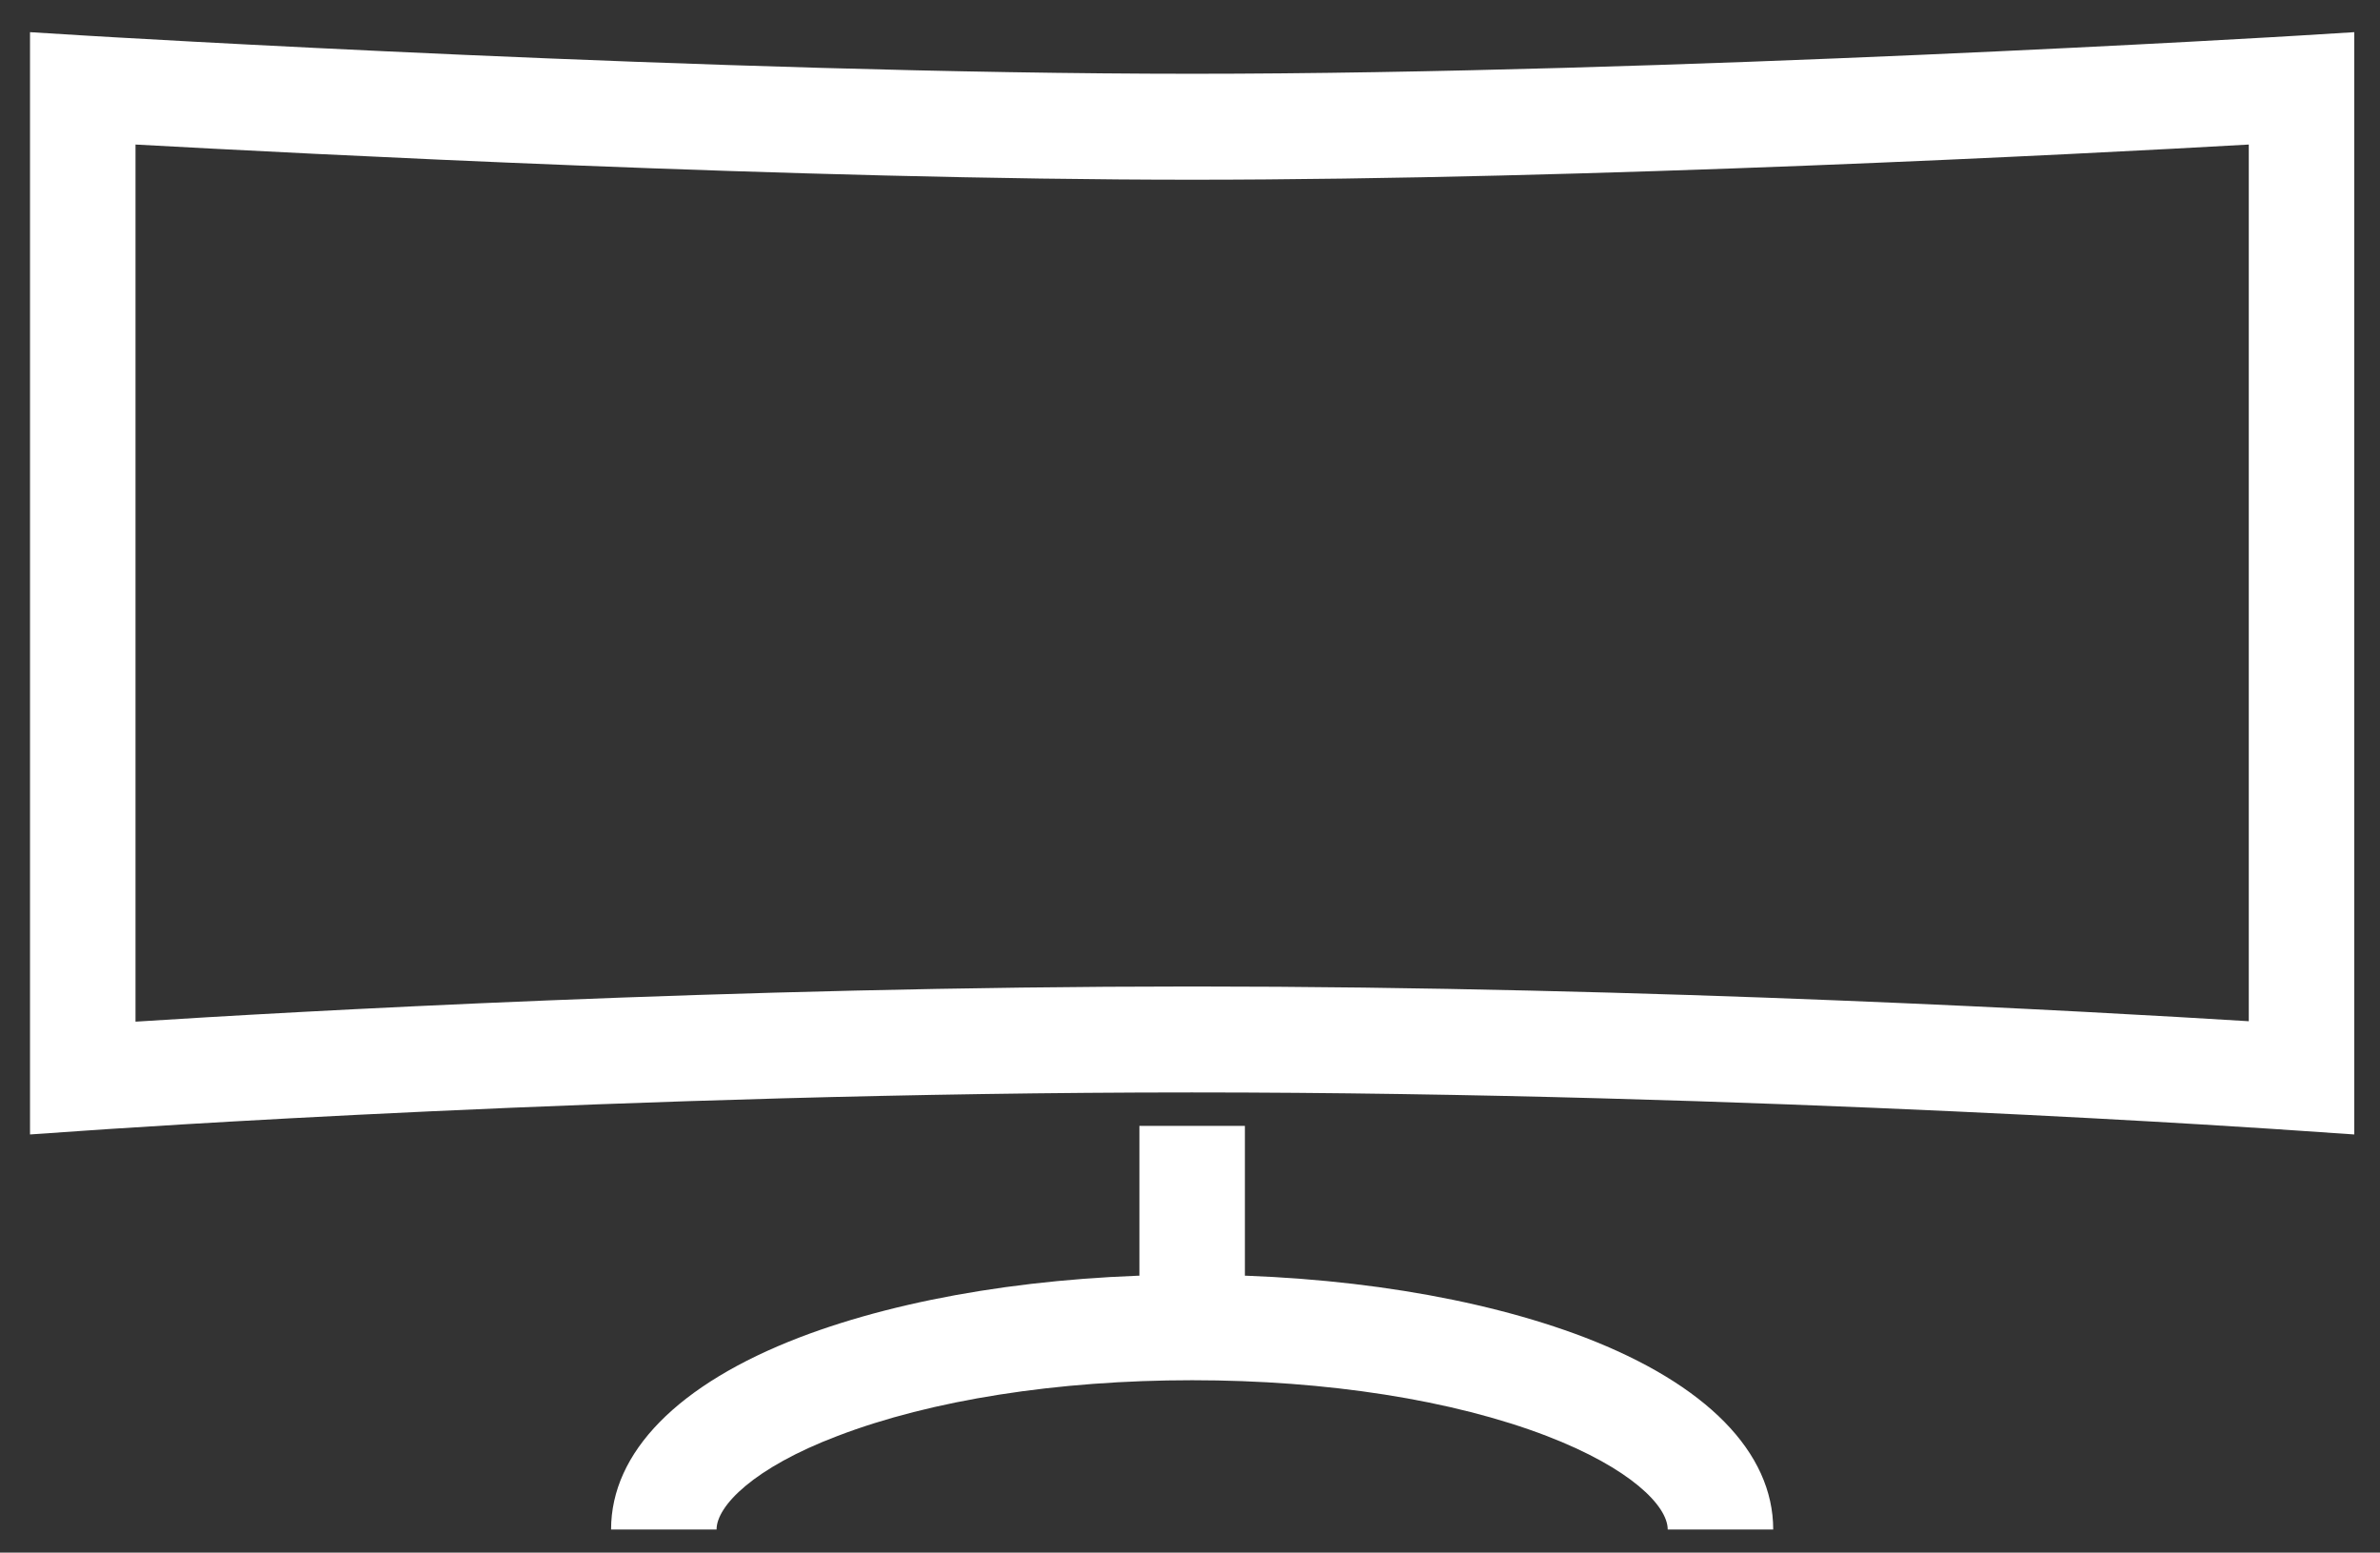 <?xml version="1.0" encoding="utf-8"?>
<!-- Generator: Adobe Illustrator 26.4.1, SVG Export Plug-In . SVG Version: 6.00 Build 0)  -->
<svg version="1.1" id="Layer_1" xmlns="http://www.w3.org/2000/svg" xmlns:xlink="http://www.w3.org/1999/xlink" x="0px" y="0px"
	 viewBox="0 0 555 362" style="enable-background:new 0 0 555 362;" xml:space="preserve">
<rect x="0" y="0" width="555" height="362" fill="#333333" stroke="none"/>
<style type="text/css">
	.st0{fill:#FFFFFF;}
</style>
<g>
	<path class="st0" d="M549,264.5l-13.2-0.9c-1.3-0.1-126.6-8.9-257.9-8.9s-256.6,8.8-257.9,8.9L7,264.5V7.5L20,8.3
		c1.5,0.1,147.6,8.9,258,8.9c110.3,0,256.5-8.8,258-8.9L549,7.5L549,264.5z M278,230c107.3,0,210.6,5.9,246.4,8.1V33.7
		c-38.5,2.2-154.7,8.2-246.4,8.2S70.1,35.8,31.6,33.7v204.5C67.4,235.9,170.7,230,278,230z"/>
	<path class="st0" d="M413.5,356.6h-24.6c0-5.5-8.7-14.3-28.2-21.8c-21.9-8.4-51.3-13-82.7-13s-60.8,4.6-82.7,13
		c-19.5,7.4-28.2,16.3-28.2,21.8h-24.6c0-18,15.6-33.9,44-44.8c24.6-9.4,57.1-14.6,91.5-14.6c34.4,0,66.9,5.2,91.5,14.6
		C397.9,322.7,413.5,338.6,413.5,356.6z"/>
	<path class="st0" d="M265.7,262.5h24.6v47h-24.6V262.5z"/>
	<g>
		<defs>
			<line id="SVGID_1_" x1="715.1" y1="1179.8" x2="15.1" y2="1179.8"/>
		</defs>
		<use xlink:href="#SVGID_1_"  style="overflow:visible;fill:#FFFFFF;"/>
		<clipPath id="SVGID_00000047744904919055492280000012002628279201987504_">
			<use xlink:href="#SVGID_1_"  style="overflow:visible;"/>
		</clipPath>
	</g>
	<g>
		<defs>
			<line id="SVGID_00000058561058206233666570000014155325290469486778_" x1="738.6" y1="1179.8" x2="38.6" y2="1179.8"/>
		</defs>
		<use xlink:href="#SVGID_00000058561058206233666570000014155325290469486778_"  style="overflow:visible;fill:#FFFFFF;"/>
		<clipPath id="SVGID_00000044155183686978906790000005703888300867986342_">
			<use xlink:href="#SVGID_00000058561058206233666570000014155325290469486778_"  style="overflow:visible;"/>
		</clipPath>
	</g>
	<g>
		<defs>
			<line id="SVGID_00000027569117806592407020000002059278253120391571_" x1="742.4" y1="1179.8" x2="42.4" y2="1179.8"/>
		</defs>
		<use xlink:href="#SVGID_00000027569117806592407020000002059278253120391571_"  style="overflow:visible;fill:#FFFFFF;"/>
		<clipPath id="SVGID_00000124854193490592090920000005513670036207516805_">
			<use xlink:href="#SVGID_00000027569117806592407020000002059278253120391571_"  style="overflow:visible;"/>
		</clipPath>
	</g>
	<g>
		<defs>
			<line id="SVGID_00000026156261677427429580000015383701520558438589_" x1="745.1" y1="1179.8" x2="45.1" y2="1179.8"/>
		</defs>
		<use xlink:href="#SVGID_00000026156261677427429580000015383701520558438589_"  style="overflow:visible;fill:#FFFFFF;"/>
		<clipPath id="SVGID_00000049222151788460860080000017958983606084038837_">
			<use xlink:href="#SVGID_00000026156261677427429580000015383701520558438589_"  style="overflow:visible;"/>
		</clipPath>
	</g>
	<g>
		<defs>
			<line id="SVGID_00000121256706522369434600000006938013640293037502_" x1="748.9" y1="1179.8" x2="48.9" y2="1179.8"/>
		</defs>
		<use xlink:href="#SVGID_00000121256706522369434600000006938013640293037502_"  style="overflow:visible;fill:#FFFFFF;"/>
		<clipPath id="SVGID_00000042724466041034803920000014862642463250424250_">
			<use xlink:href="#SVGID_00000121256706522369434600000006938013640293037502_"  style="overflow:visible;"/>
		</clipPath>
	</g>
	<g>
		<defs>
			<line id="SVGID_00000132774963646052502790000012735836983759947688_" x1="758.3" y1="1179.8" x2="58.3" y2="1179.8"/>
		</defs>
		<use xlink:href="#SVGID_00000132774963646052502790000012735836983759947688_"  style="overflow:visible;fill:#FFFFFF;"/>
		<clipPath id="SVGID_00000146464623537062197320000003958415926588609688_">
			<use xlink:href="#SVGID_00000132774963646052502790000012735836983759947688_"  style="overflow:visible;"/>
		</clipPath>
	</g>
	<g>
		<defs>
			<line id="SVGID_00000115516112997738560940000011828191413126066826_" x1="766.1" y1="1179.8" x2="66.1" y2="1179.8"/>
		</defs>
		<use xlink:href="#SVGID_00000115516112997738560940000011828191413126066826_"  style="overflow:visible;fill:#FFFFFF;"/>
		<clipPath id="SVGID_00000029758678877033588460000010406159040760218037_">
			<use xlink:href="#SVGID_00000115516112997738560940000011828191413126066826_"  style="overflow:visible;"/>
		</clipPath>
	</g>
	<g>
		<defs>
			<line id="SVGID_00000151523522921387984600000013637600319710978191_" x1="700.4" y1="1185.4" x2="0.4" y2="1185.4"/>
		</defs>
		<use xlink:href="#SVGID_00000151523522921387984600000013637600319710978191_"  style="overflow:visible;fill:#FFFFFF;"/>
		<clipPath id="SVGID_00000026133268937061207930000012431598542148447630_">
			<use xlink:href="#SVGID_00000151523522921387984600000013637600319710978191_"  style="overflow:visible;"/>
		</clipPath>
	</g>
	<g>
		<defs>
			<line id="SVGID_00000017503906582950106160000008094481912215214780_" x1="714.8" y1="1185.4" x2="14.8" y2="1185.4"/>
		</defs>
		<use xlink:href="#SVGID_00000017503906582950106160000008094481912215214780_"  style="overflow:visible;fill:#FFFFFF;"/>
		<clipPath id="SVGID_00000075871765790396789770000001095984576728142489_">
			<use xlink:href="#SVGID_00000017503906582950106160000008094481912215214780_"  style="overflow:visible;"/>
		</clipPath>
	</g>
	<g>
		<defs>
			<line id="SVGID_00000100351310340997796070000006868981596906027159_" x1="721.5" y1="1185.4" x2="21.5" y2="1185.4"/>
		</defs>
		<use xlink:href="#SVGID_00000100351310340997796070000006868981596906027159_"  style="overflow:visible;fill:#FFFFFF;"/>
		<clipPath id="SVGID_00000118386833547798606120000014549524618178296509_">
			<use xlink:href="#SVGID_00000100351310340997796070000006868981596906027159_"  style="overflow:visible;"/>
		</clipPath>
	</g>
	<g>
		<defs>
			<line id="SVGID_00000016770330002071160230000006159039244511581608_" x1="731.9" y1="1185.4" x2="31.9" y2="1185.4"/>
		</defs>
		<use xlink:href="#SVGID_00000016770330002071160230000006159039244511581608_"  style="overflow:visible;fill:#FFFFFF;"/>
		<clipPath id="SVGID_00000016044585810859128730000008774025280147451298_">
			<use xlink:href="#SVGID_00000016770330002071160230000006159039244511581608_"  style="overflow:visible;"/>
		</clipPath>
	</g>
	<g>
		<defs>
			<line id="SVGID_00000140700038064904961750000016926850177539948957_" x1="745.7" y1="1185.4" x2="45.7" y2="1185.4"/>
		</defs>
		<use xlink:href="#SVGID_00000140700038064904961750000016926850177539948957_"  style="overflow:visible;fill:#FFFFFF;"/>
		<clipPath id="SVGID_00000074443784985821778950000014125296394358814894_">
			<use xlink:href="#SVGID_00000140700038064904961750000016926850177539948957_"  style="overflow:visible;"/>
		</clipPath>
	</g>
	<g>
		<defs>
			<line id="SVGID_00000176033786723200363360000006465727928955028920_" x1="749.8" y1="1185.4" x2="49.8" y2="1185.4"/>
		</defs>
		<use xlink:href="#SVGID_00000176033786723200363360000006465727928955028920_"  style="overflow:visible;fill:#FFFFFF;"/>
		<clipPath id="SVGID_00000039107319108711060610000008359868091629750197_">
			<use xlink:href="#SVGID_00000176033786723200363360000006465727928955028920_"  style="overflow:visible;"/>
		</clipPath>
	</g>
	<g>
		<defs>
			<line id="SVGID_00000111159410064805546080000000902729755821029018_" x1="752.6" y1="1185.4" x2="52.6" y2="1185.4"/>
		</defs>
		<use xlink:href="#SVGID_00000111159410064805546080000000902729755821029018_"  style="overflow:visible;fill:#FFFFFF;"/>
		<clipPath id="SVGID_00000026880771128527061120000008424141290894638768_">
			<use xlink:href="#SVGID_00000111159410064805546080000000902729755821029018_"  style="overflow:visible;"/>
		</clipPath>
	</g>
	<g>
		<defs>
			<line id="SVGID_00000101794523263025419580000000141018840530916281_" x1="758.3" y1="1185.4" x2="58.3" y2="1185.4"/>
		</defs>
		<use xlink:href="#SVGID_00000101794523263025419580000000141018840530916281_"  style="overflow:visible;fill:#FFFFFF;"/>
		<clipPath id="SVGID_00000139276985876241205050000004055425694022950043_">
			<use xlink:href="#SVGID_00000101794523263025419580000000141018840530916281_"  style="overflow:visible;"/>
		</clipPath>
	</g>
	<g>
		<defs>
			<line id="SVGID_00000057122965078602938650000011374012503453615763_" x1="765.4" y1="1185.4" x2="65.4" y2="1185.4"/>
		</defs>
		<use xlink:href="#SVGID_00000057122965078602938650000011374012503453615763_"  style="overflow:visible;fill:#FFFFFF;"/>
		<clipPath id="SVGID_00000088823095813433957290000016334472244014684589_">
			<use xlink:href="#SVGID_00000057122965078602938650000011374012503453615763_"  style="overflow:visible;"/>
		</clipPath>
	</g>
</g>
</svg>
